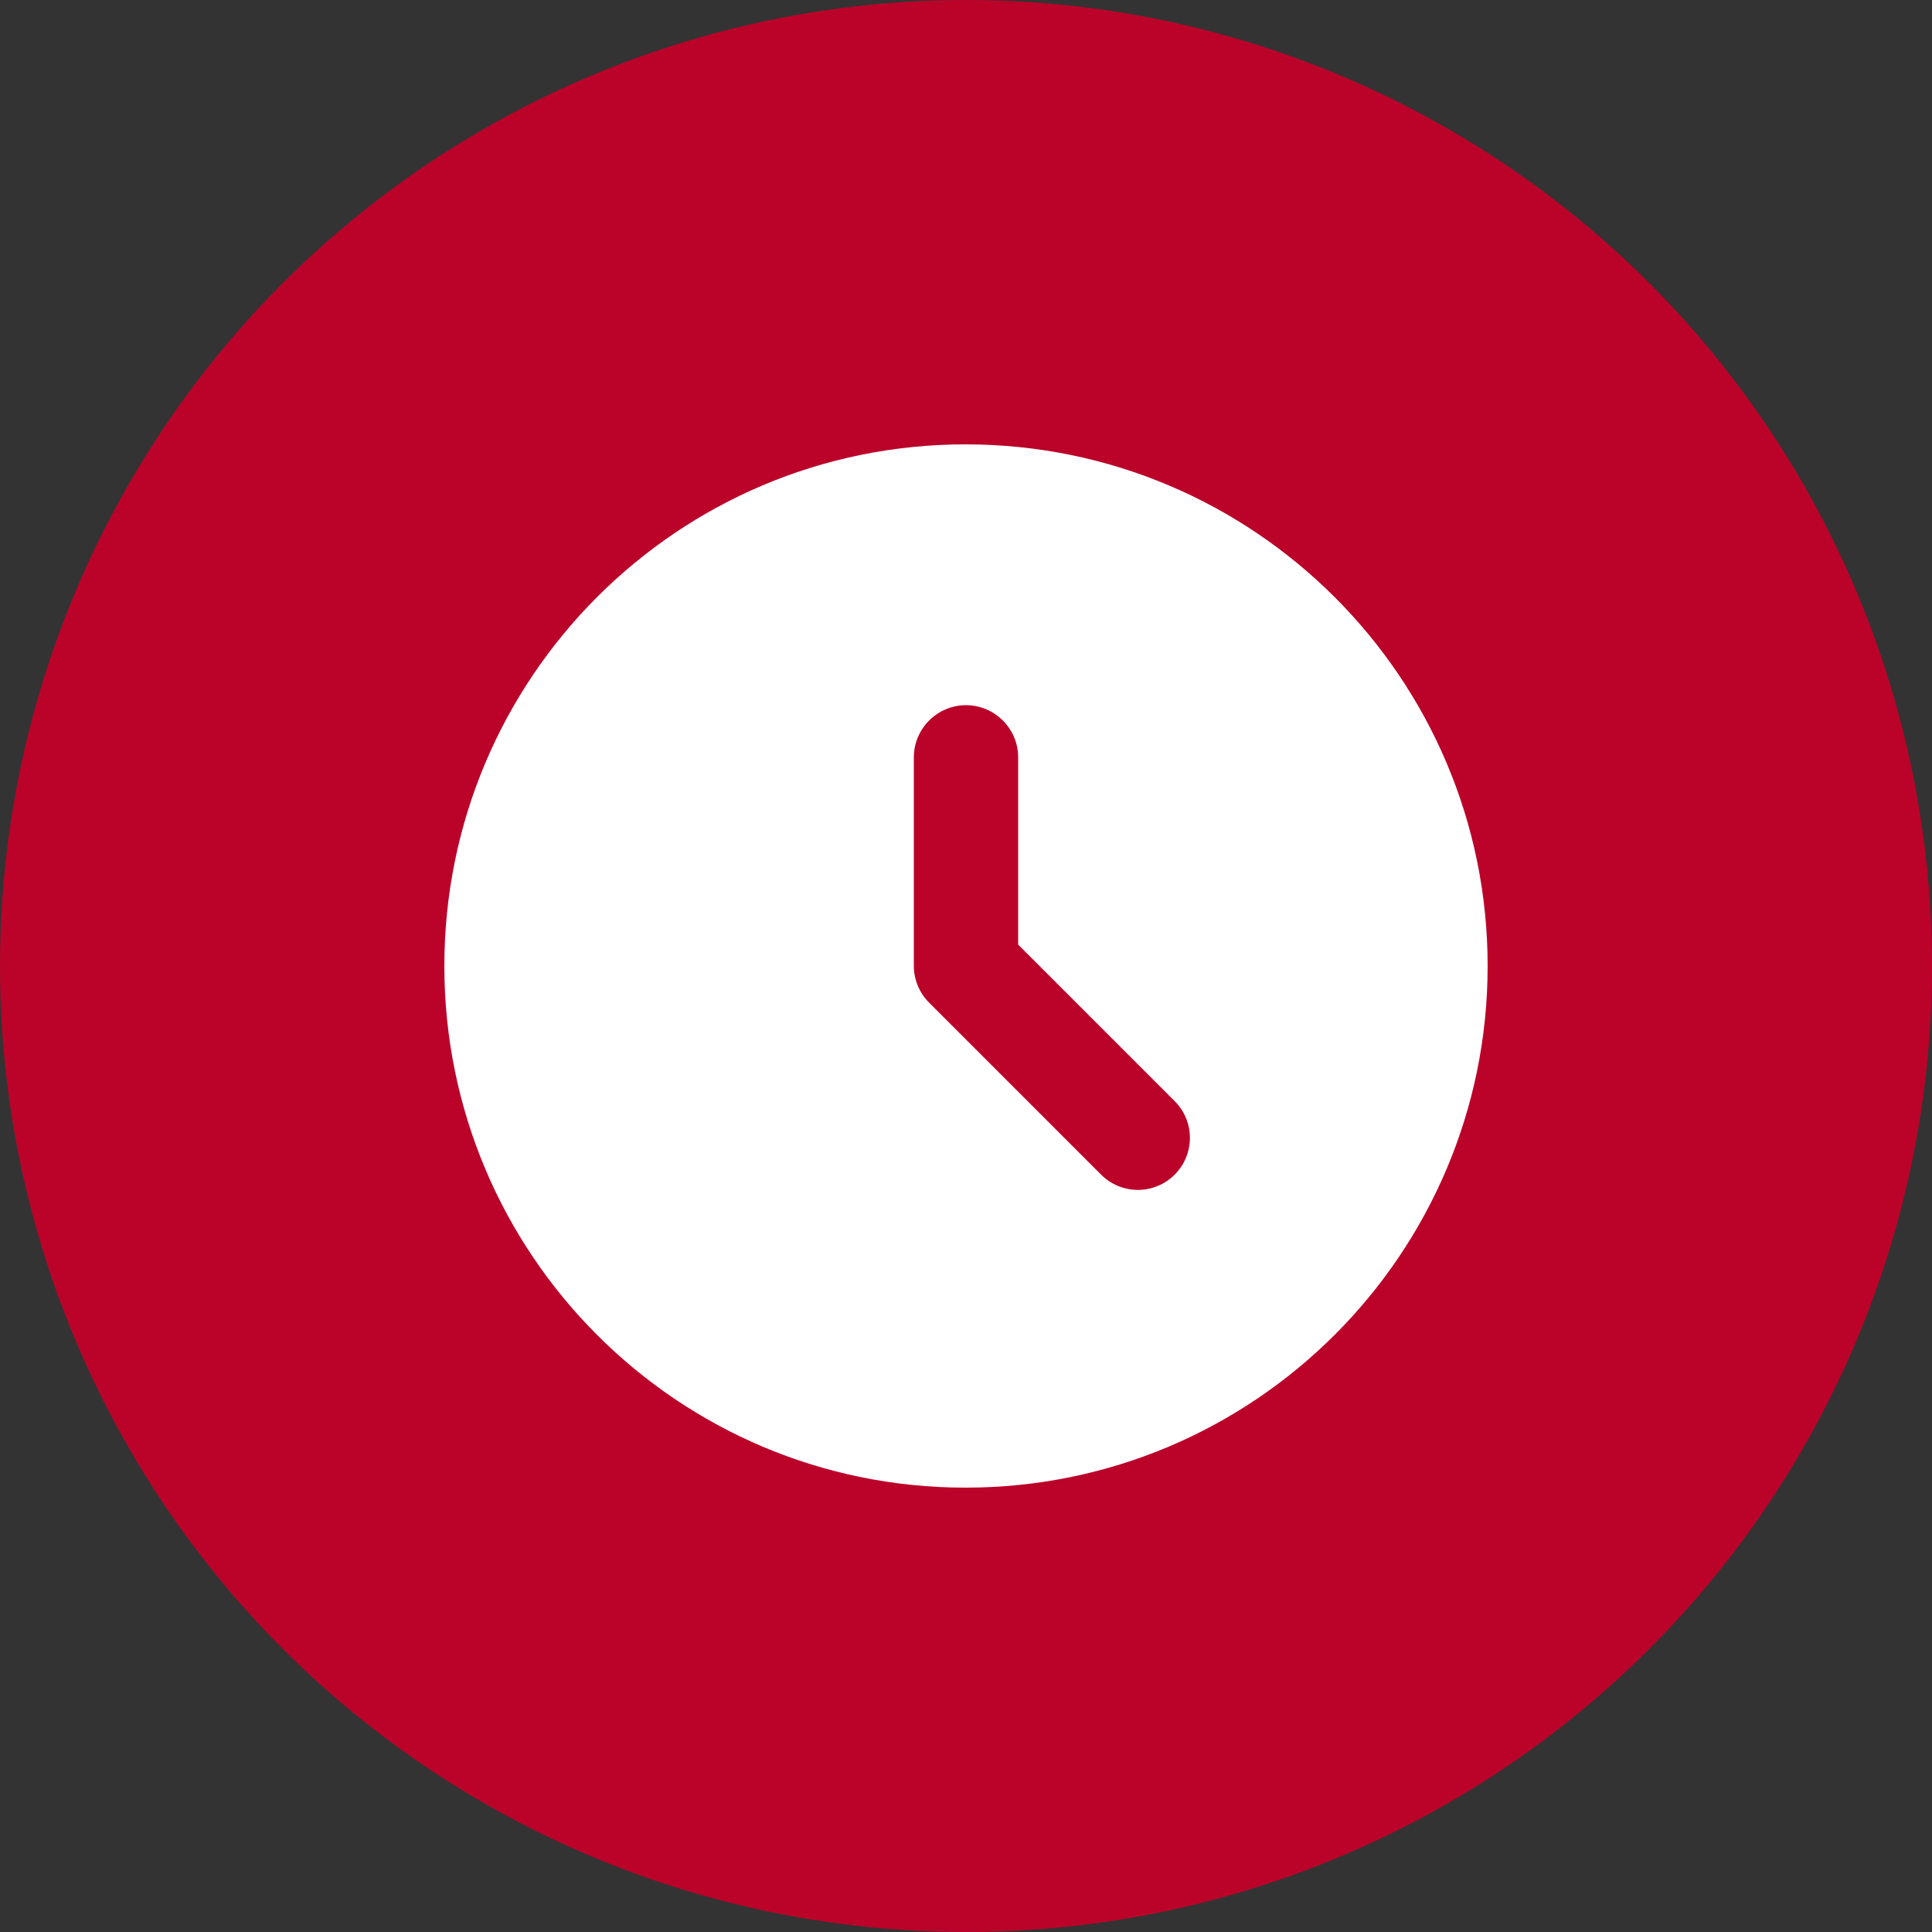 <?xml version="1.0" encoding="UTF-8"?> <svg xmlns="http://www.w3.org/2000/svg" width="400" height="400" viewBox="0 0 400 400" fill="none"><rect x="0" y="0" width="400" height="400" fill="#333333" stroke="none"/> <g clip-path="url(#clip0_44_47)"> <circle cx="200" cy="200" r="200" fill="#BB032A"></circle> <g clip-path="url(#clip1_44_47)"> <path d="M199.892 92C140.276 92 92 140.384 92 200C92 259.616 140.276 308 199.892 308C259.616 308 308 259.616 308 200C308 140.384 259.616 92 199.892 92ZM243.2 243.2C242.201 244.201 241.014 244.996 239.708 245.537C238.401 246.079 237 246.358 235.586 246.358C234.172 246.358 232.771 246.079 231.464 245.537C230.158 244.996 228.971 244.201 227.972 243.2L192.44 207.668C191.42 206.668 190.608 205.475 190.052 204.159C189.495 202.842 189.206 201.429 189.2 200V156.8C189.2 150.86 194.06 146 200 146C205.94 146 210.8 150.86 210.8 156.8V195.572L243.2 227.972C247.412 232.184 247.412 238.988 243.2 243.2Z" fill="white"></path> </g> </g> <defs> <clipPath id="clip0_44_47"> <rect width="400" height="400" fill="white"></rect> </clipPath> <clipPath id="clip1_44_47"> <rect width="216" height="216" fill="white" transform="translate(92 92)"></rect> </clipPath> </defs> </svg> 